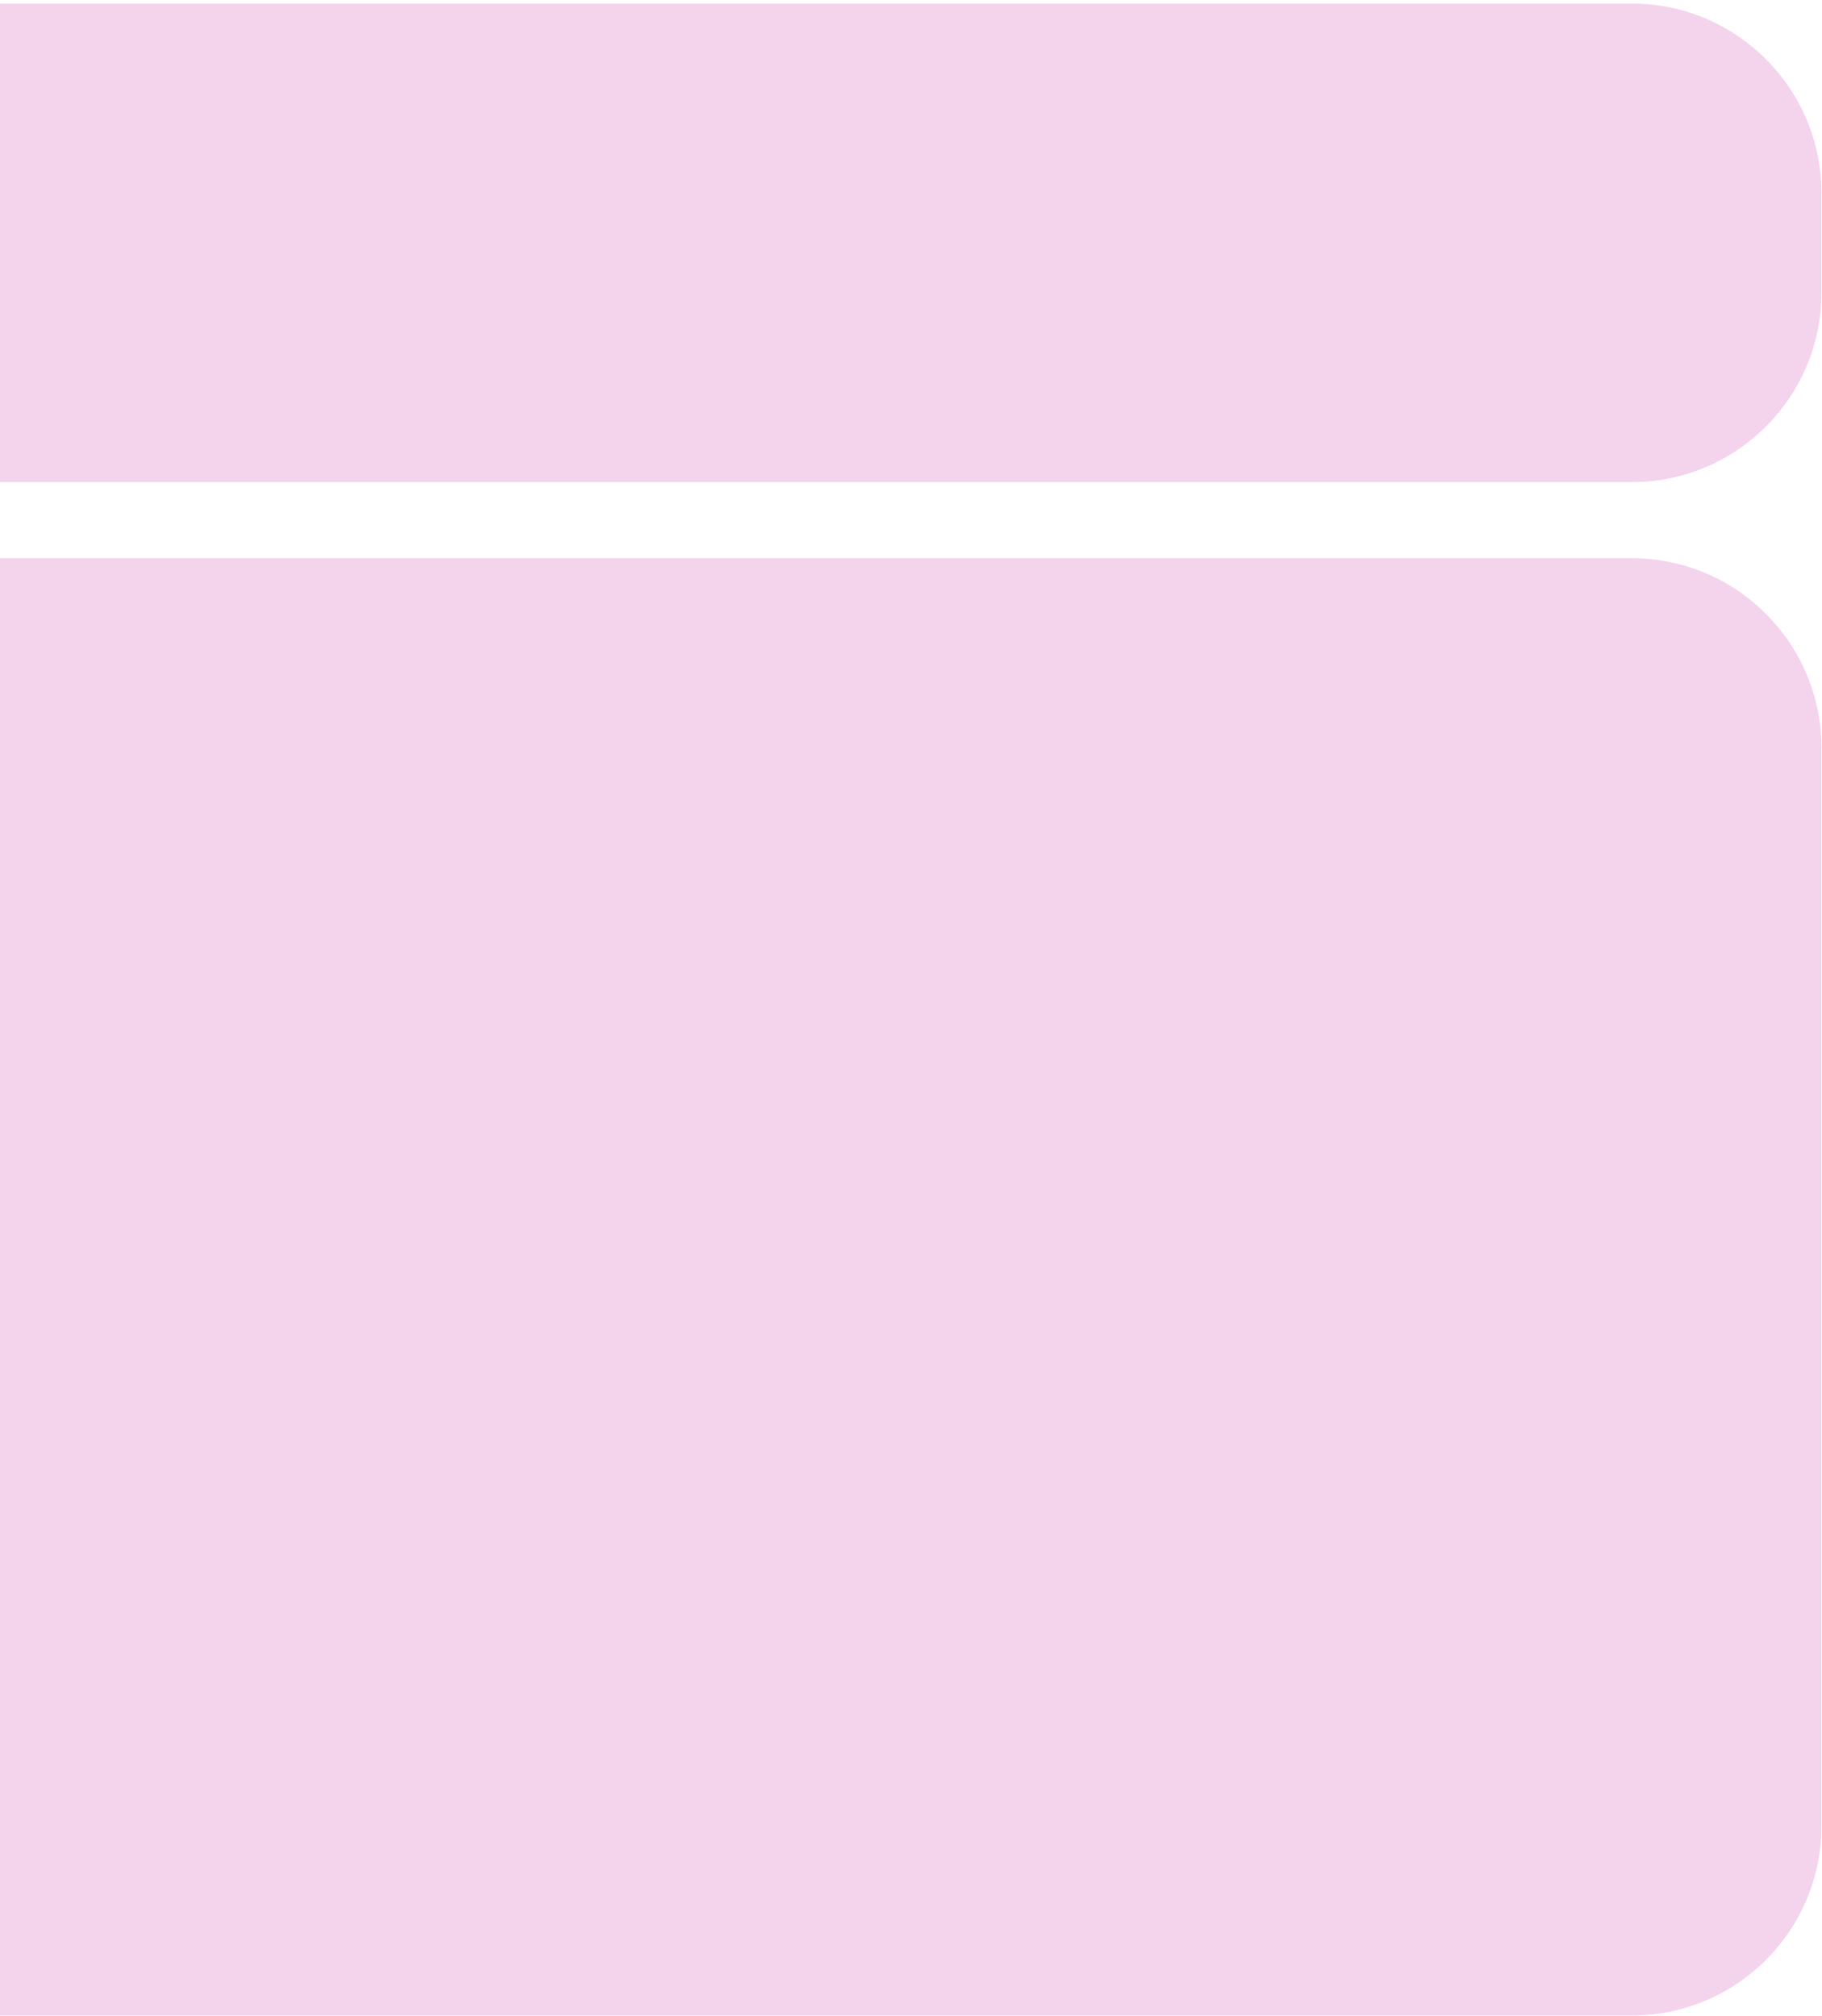 <?xml version="1.0" encoding="UTF-8"?> <svg xmlns="http://www.w3.org/2000/svg" width="480" height="531" viewBox="0 0 480 531" fill="none"> <path d="M429.865 147.056C457.48 147.056 479.865 169.442 479.865 197.056L479.865 480.948C479.865 508.562 457.479 530.948 429.865 530.948L0 530.948L0 147.056L429.865 147.056Z" fill="#F4D3ED"></path> <path d="M429.865 0.948C457.48 0.948 479.865 23.334 479.865 50.948L479.865 77.002C479.865 104.617 457.479 127.002 429.865 127.002L0 127.002L0 0.948L429.865 0.948Z" fill="#F4D3ED"></path> </svg> 
